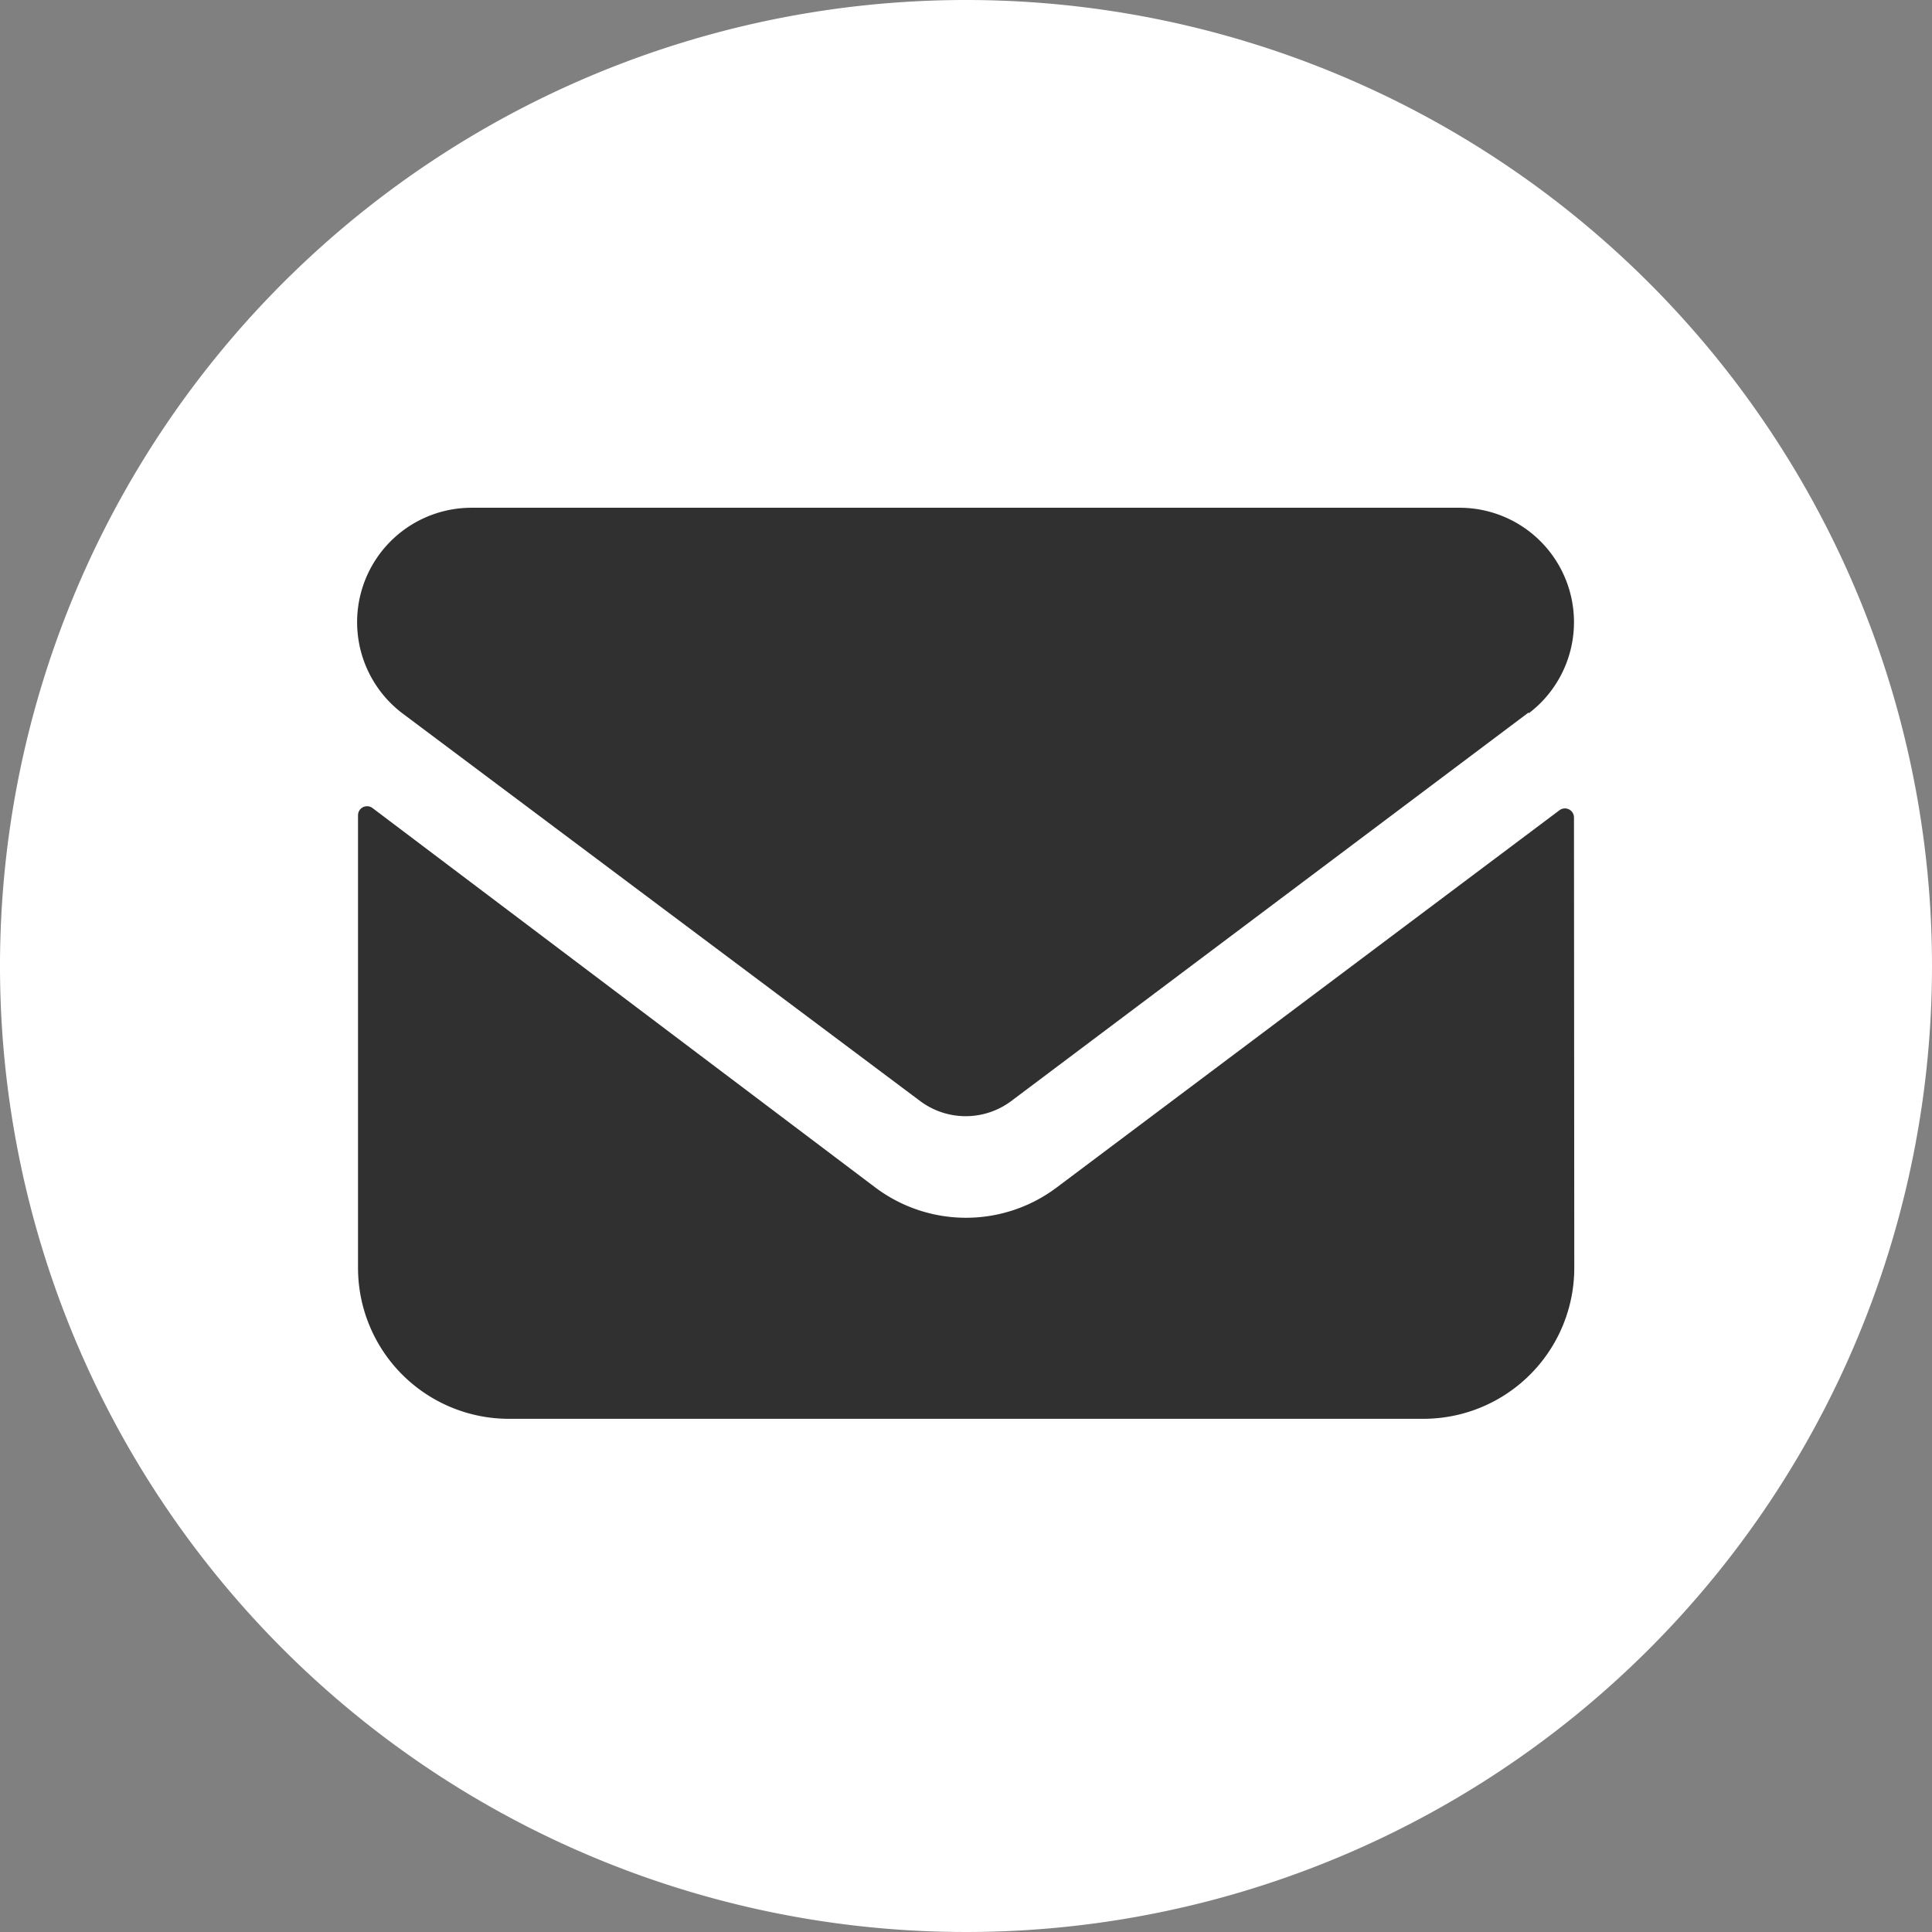 <svg xmlns="http://www.w3.org/2000/svg" viewBox="0 0 64 64"><rect x="0" y="0" width="64" height="64" fill="#808080" stroke="none"/><defs><style>.cls-1{fill:#303030;}.cls-2{fill:#fff;}</style></defs><g id="Layer_2" data-name="Layer 2"><g id="Layer_1-2" data-name="Layer 1"><rect class="cls-1" x="10.09" y="10.9" width="44" height="41"/><path class="cls-2" d="M32,0A32,32,0,1,0,64,32,32,32,0,0,0,32,0ZM52.15,42a5,5,0,0,1-5,5H16.86a5,5,0,0,1-5-5v-15a.3.3,0,0,1,.47-.24L29,39.34a5,5,0,0,0,6,0l16.66-12.5a.3.3,0,0,1,.48.24Zm-1.51-18.4L33.49,36.48a2.52,2.52,0,0,1-3,0L13.33,23.63a3.79,3.79,0,0,1,2.27-6.81H48.37a3.79,3.79,0,0,1,2.27,6.81Z"/></g></g></svg>